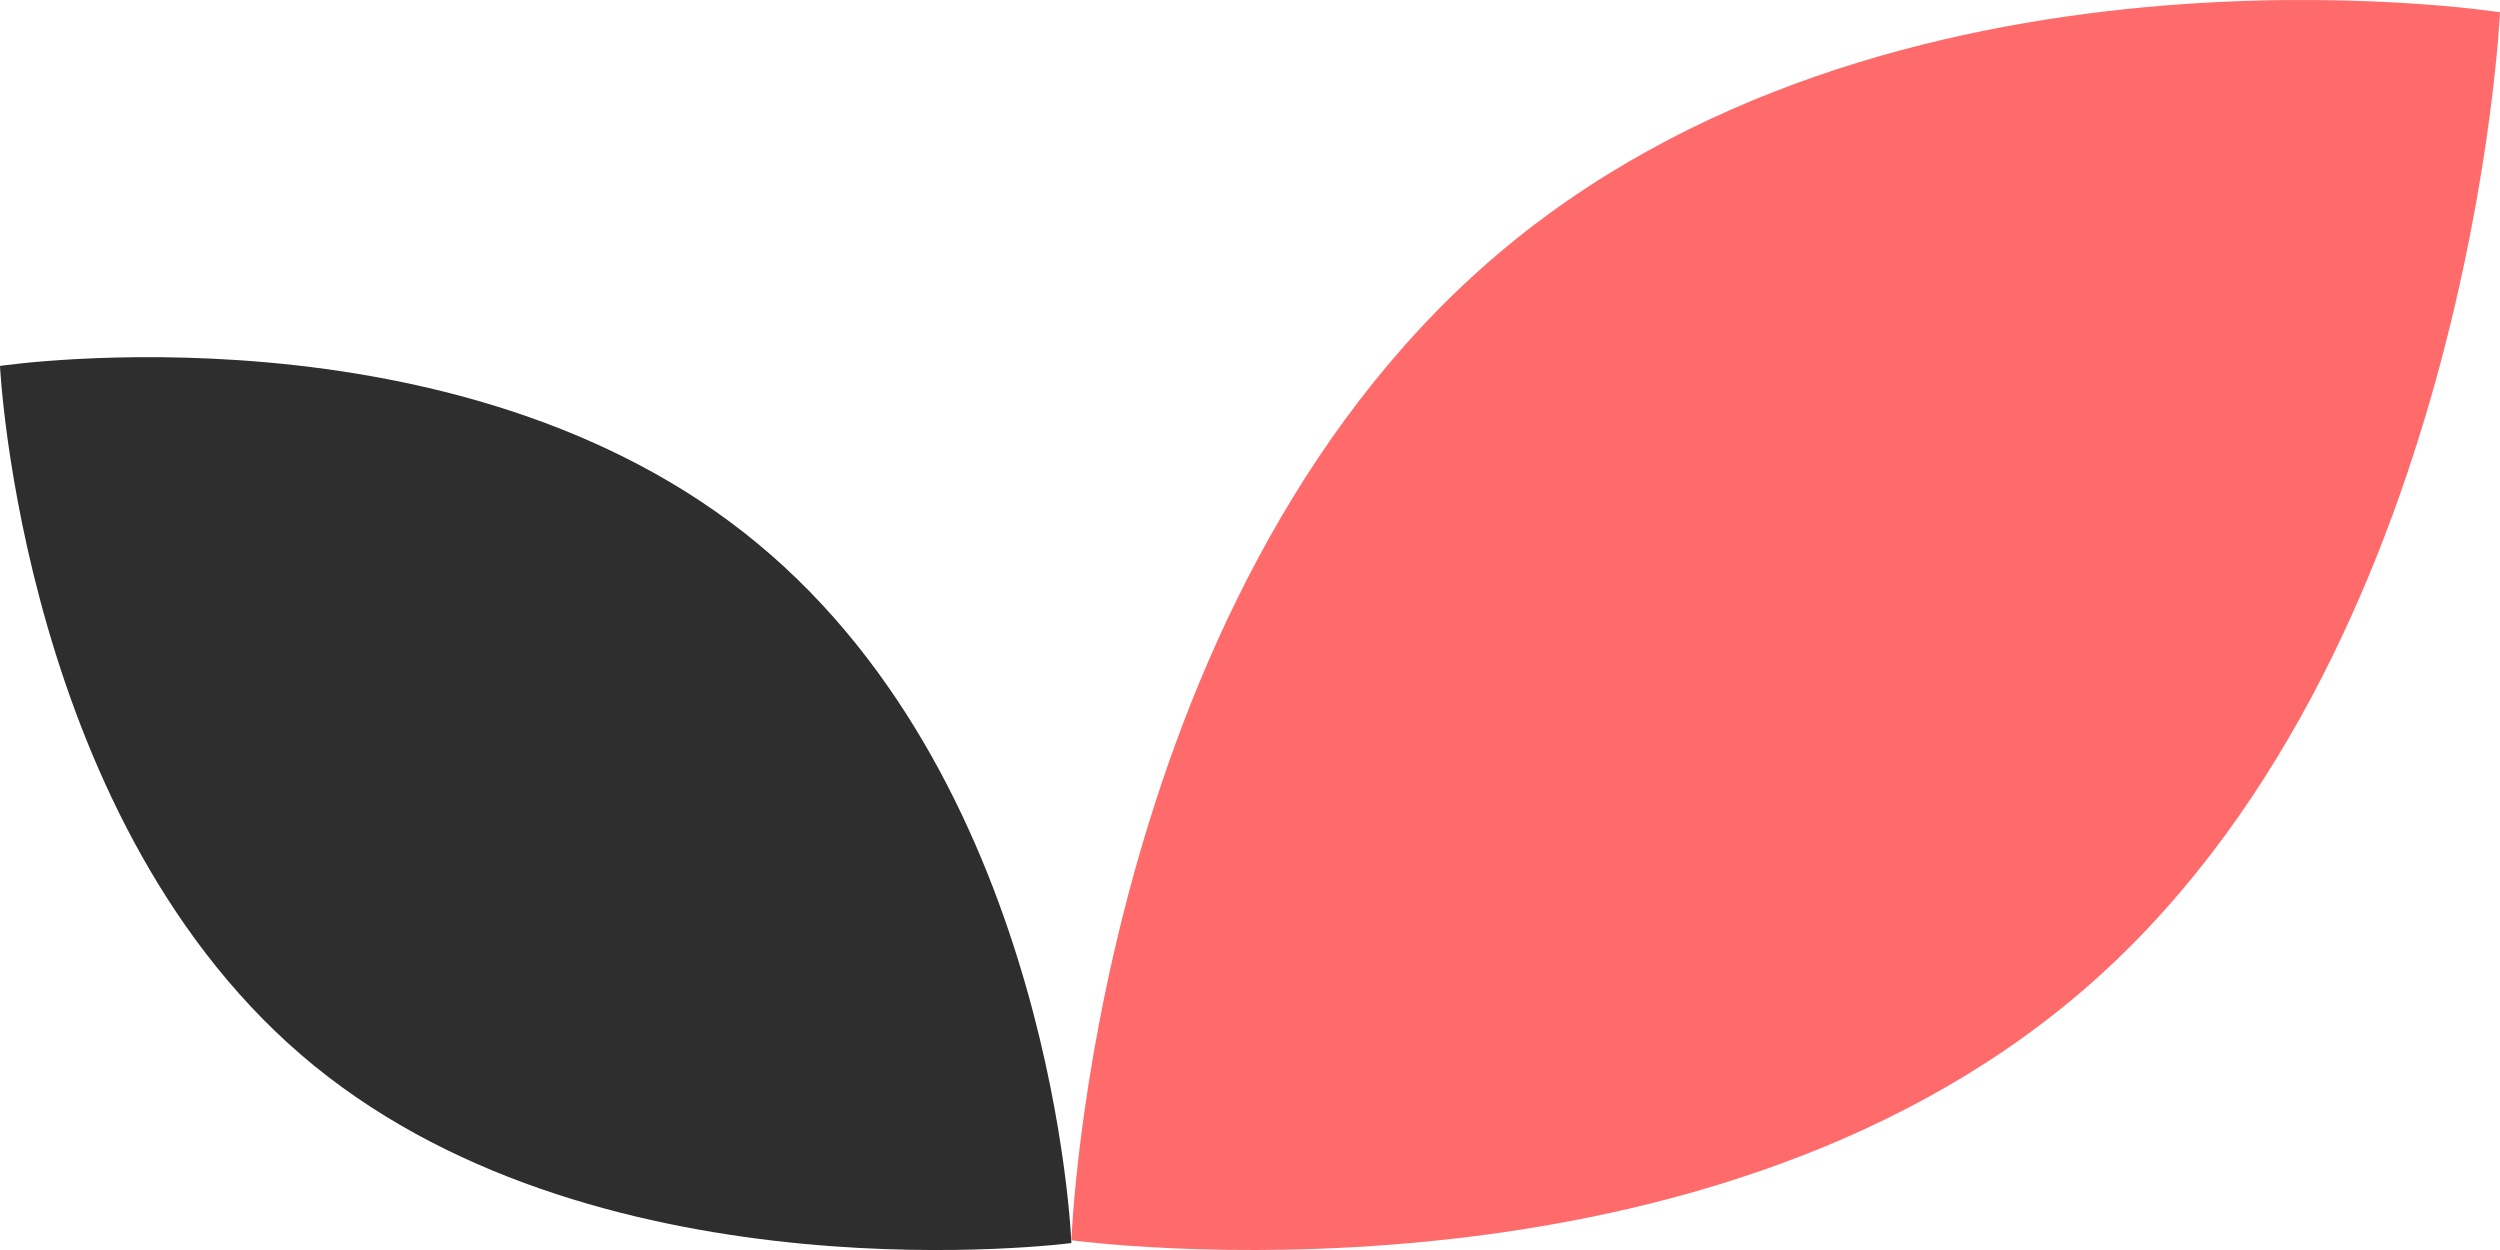 <svg xmlns="http://www.w3.org/2000/svg" width="32" height="16" viewBox="0 0 32 16" fill="none"><path d="M9.691 6.952C5.888 3.807 0 4.684 0 4.684C0 4.684 0.28 10.595 4.023 13.643C7.766 16.691 13.714 15.911 13.714 15.911C13.714 15.911 13.494 10.096 9.691 6.952Z" fill="#2E2E2E"></path><path d="M19.079 3.332C24.149 -1.07 32 0.157 32 0.157C32 0.157 31.626 8.432 26.635 12.7C21.644 16.967 13.714 15.875 13.714 15.875C13.714 15.875 14.008 7.734 19.079 3.332Z" fill="#FF6B6B"></path></svg>